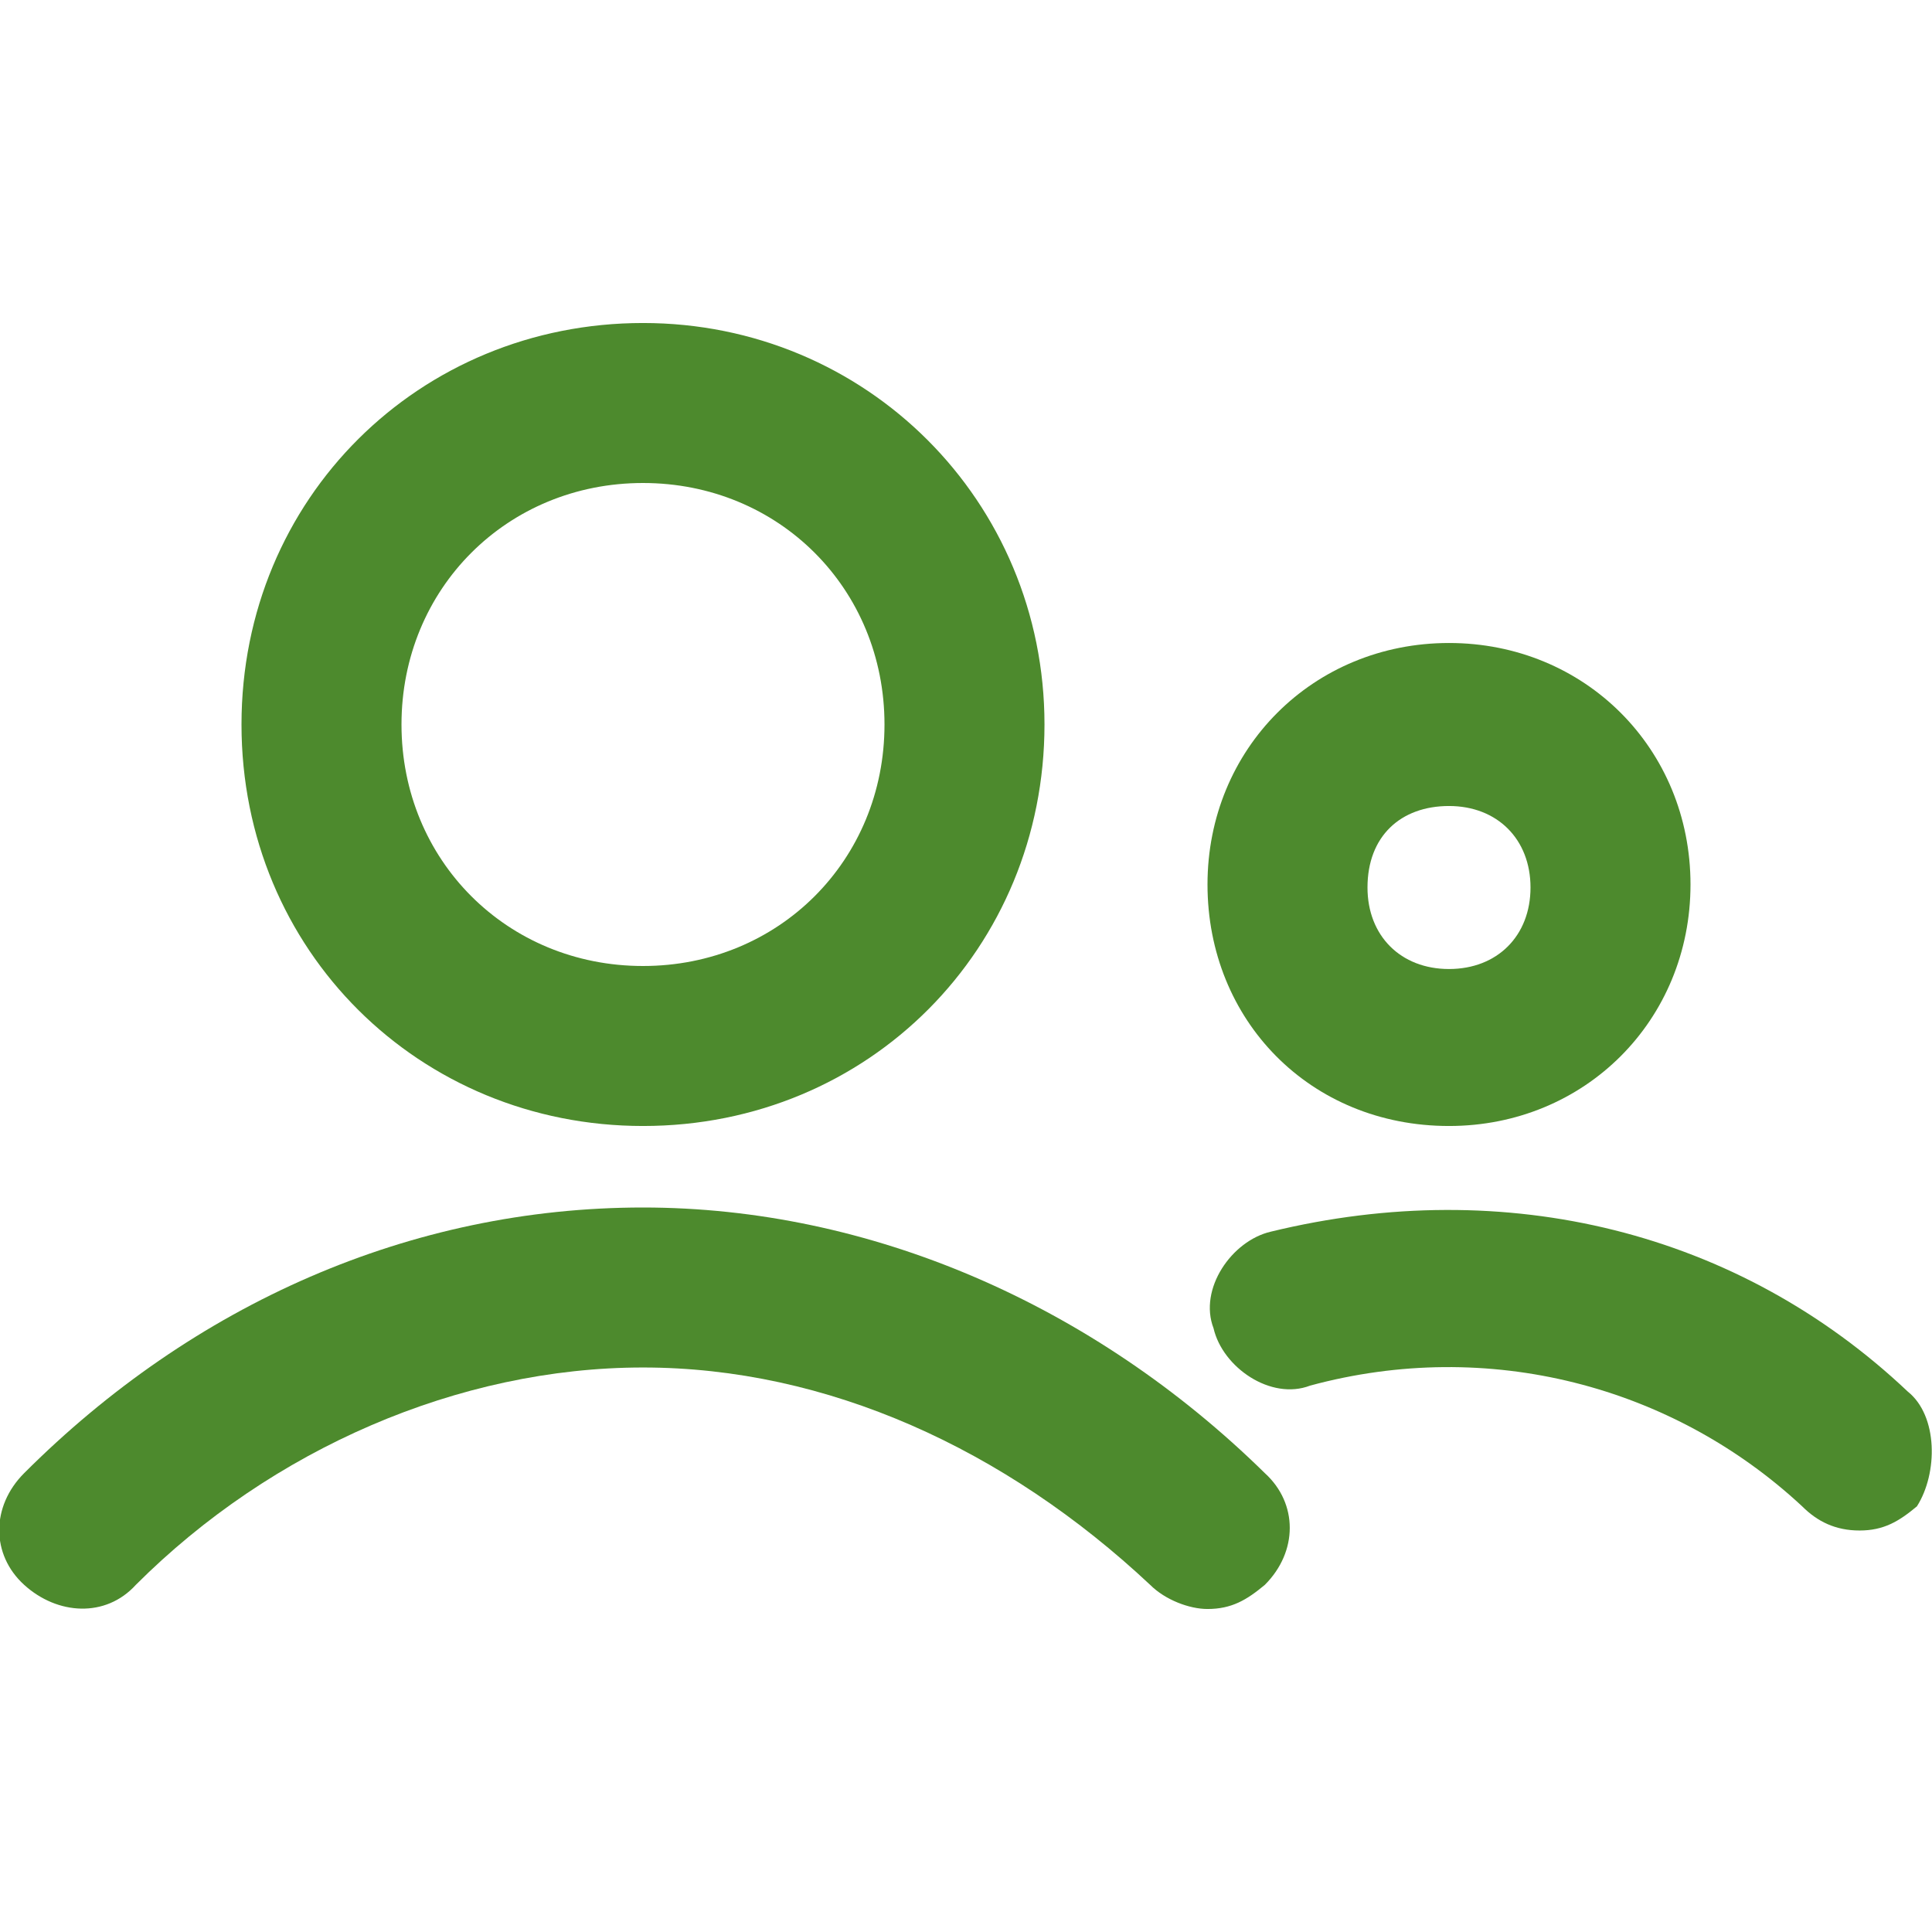 <?xml version="1.0" encoding="utf-8"?>
<!-- Generator: Adobe Illustrator 25.2.0, SVG Export Plug-In . SVG Version: 6.00 Build 0)  -->
<svg version="1.1" id="Layer_1" xmlns="http://www.w3.org/2000/svg" xmlns:xlink="http://www.w3.org/1999/xlink" x="0px" y="0px"
	 viewBox="0 0 64 64" style="enable-background:new 0 0 64 64;" xml:space="preserve">
<style type="text/css">
	.st0{fill:#4D8A2D;}
</style>
<g>
	<path class="st0" d="M21.3,37.3c7.5,0,13.3-5.9,13.3-13.3s-5.9-13.3-13.3-13.3S8,16.5,8,24S13.9,37.3,21.3,37.3z M21.3,16
		c4.5,0,8,3.5,8,8s-3.5,8-8,8s-8-3.5-8-8S16.8,16,21.3,16z"/>
	<path class="st0" d="M21.3,40c-7.7,0-14.9,3.2-20.5,8.8c-1.1,1.1-1.1,2.7,0,3.7s2.7,1.1,3.7,0C9,48,15.2,45.3,21.3,45.3
		s12,2.7,16.8,7.2c0.5,0.5,1.3,0.8,1.9,0.8c0.8,0,1.3-0.3,1.9-0.8c1.1-1.1,1.1-2.7,0-3.7C36.2,43.2,28.8,40,21.3,40z"/>
	<path class="st0" d="M48,37.3c4.5,0,8-3.5,8-8s-3.5-8-8-8s-8,3.5-8,8S43.4,37.3,48,37.3z M48,26.7c1.6,0,2.7,1.1,2.7,2.7
		s-1.1,2.7-2.7,2.7c-1.6,0-2.7-1.1-2.7-2.7C45.3,27.7,46.4,26.7,48,26.7z"/>
	<path class="st0" d="M63.2,46.1c-5.6-5.3-13.3-7.2-21.1-5.3c-1.3,0.3-2.4,1.9-1.9,3.2c0.3,1.3,1.9,2.4,3.2,1.9c5.9-1.6,12,0,16.3,4
		c0.5,0.5,1.1,0.8,1.9,0.8c0.8,0,1.3-0.3,1.9-0.8C64.2,48.8,64.2,46.9,63.2,46.1z"/>
</g>
</svg>
